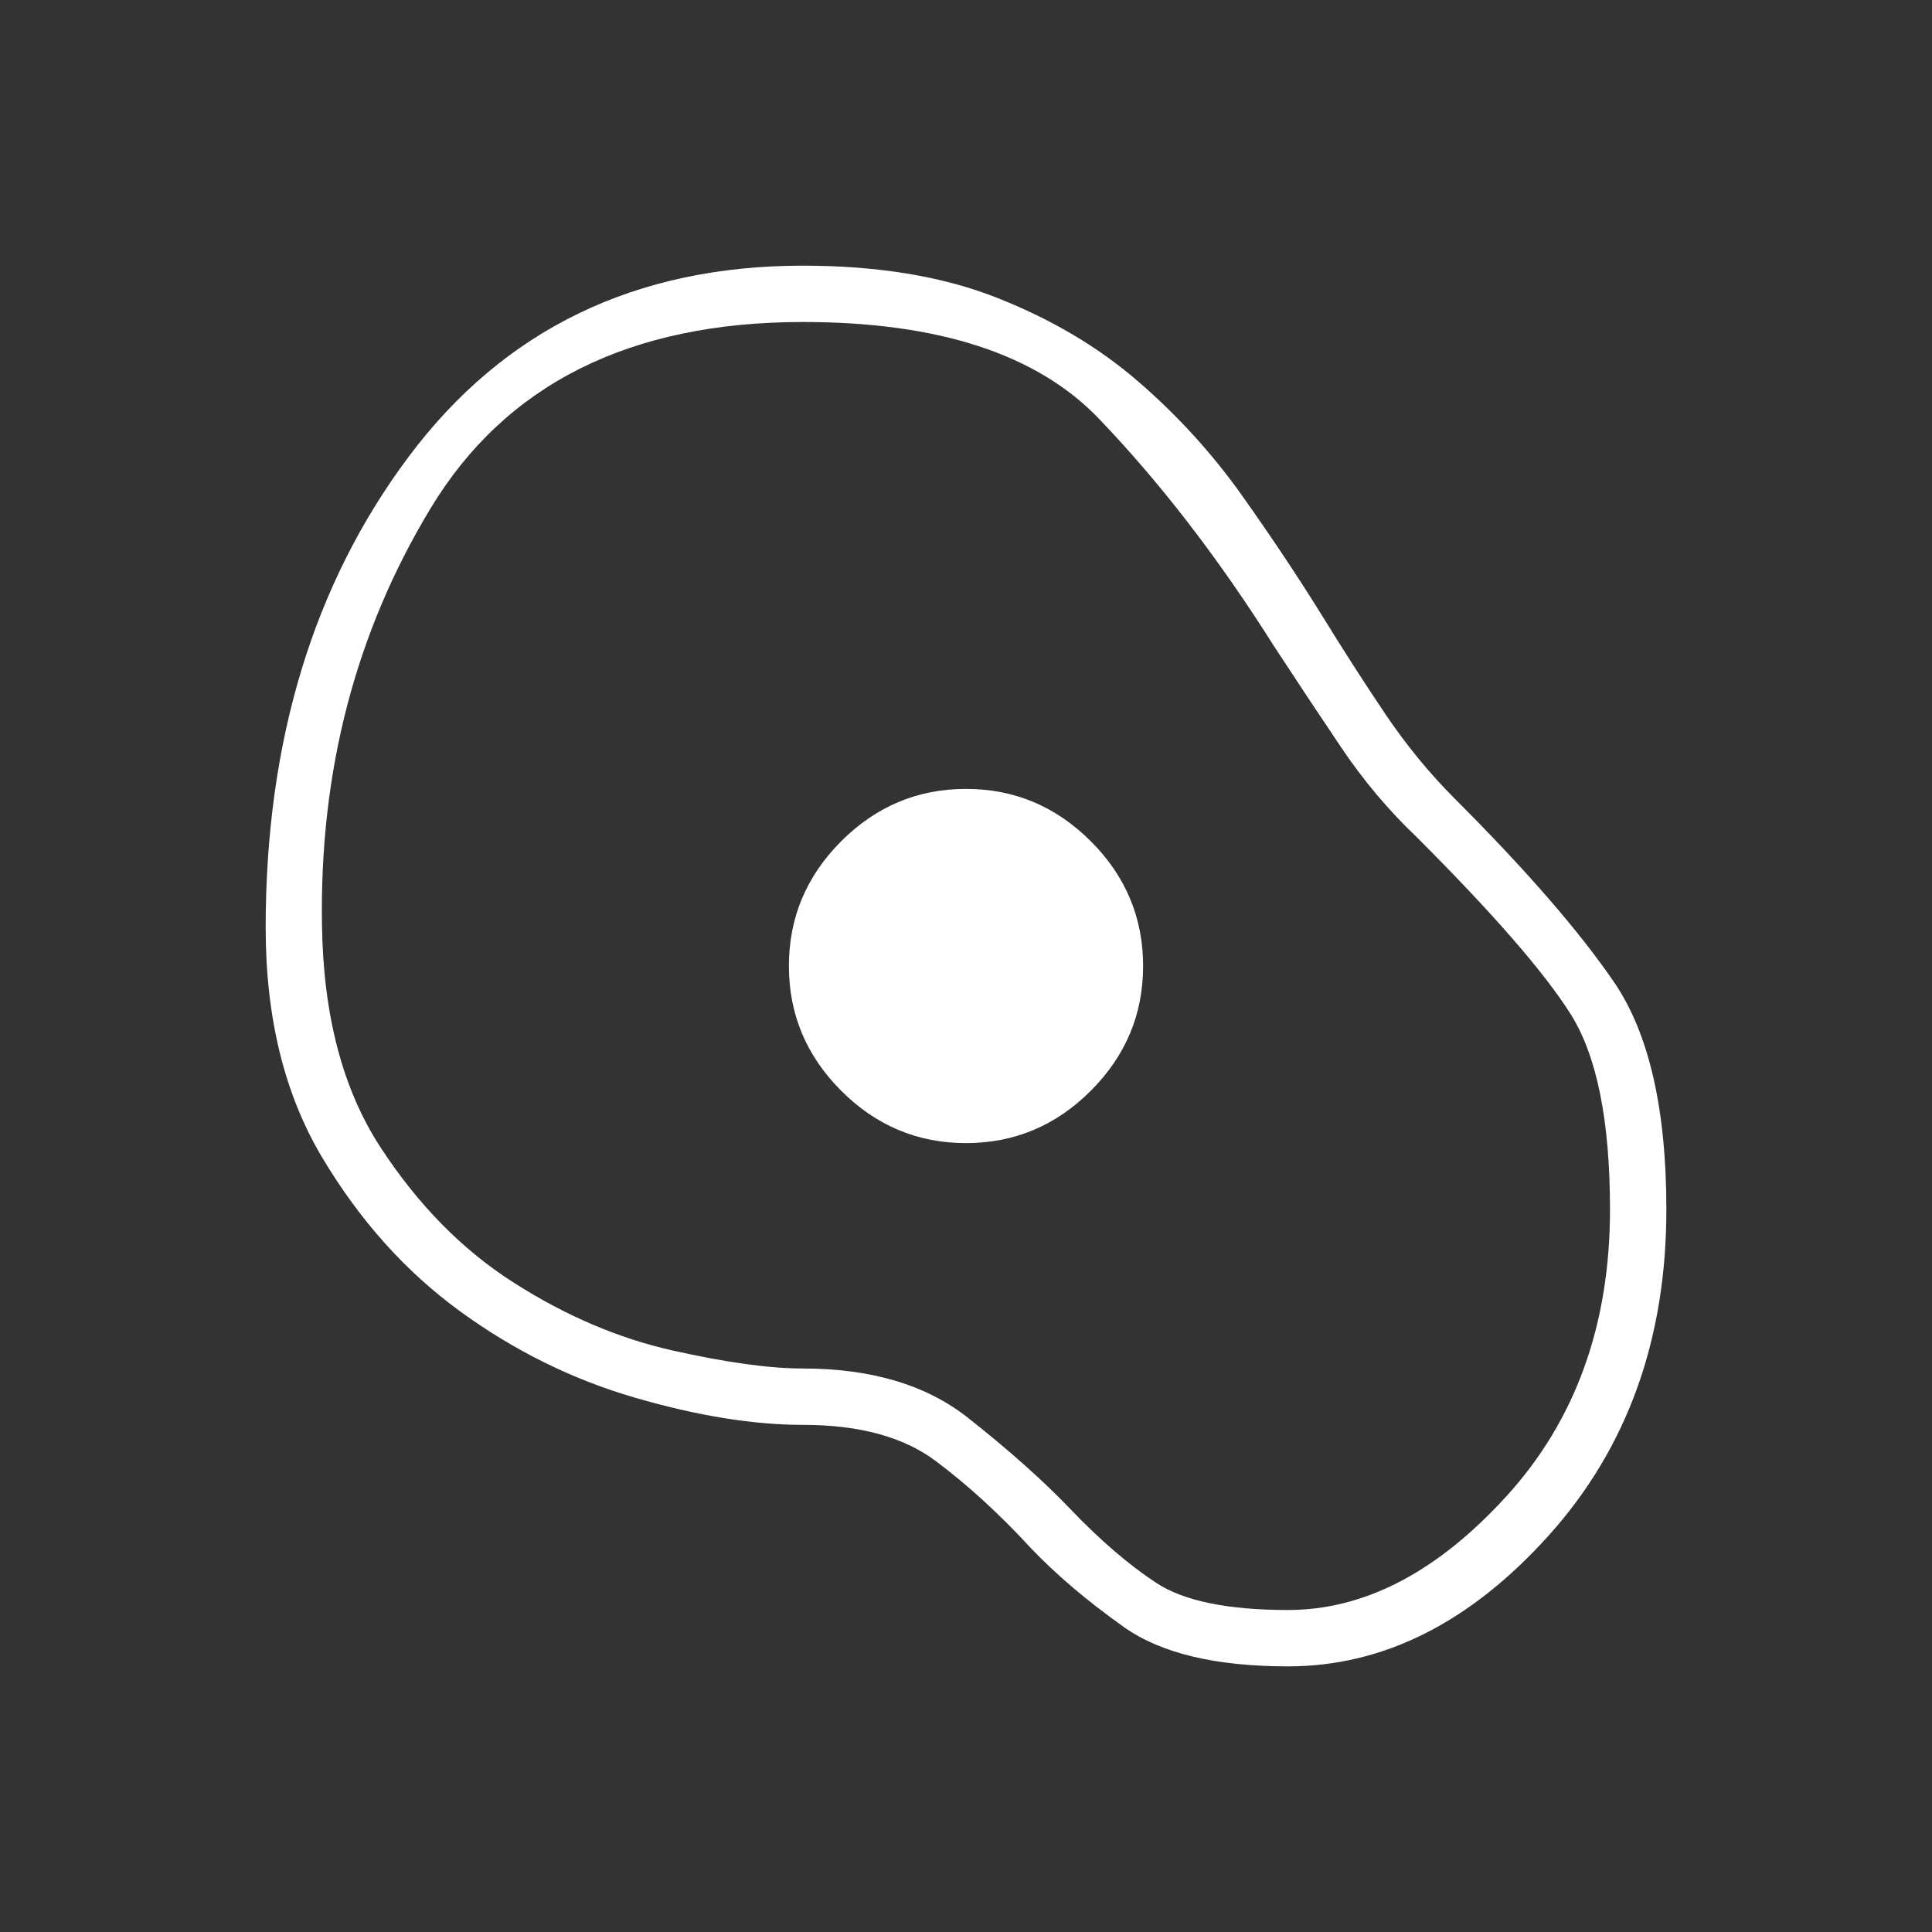 <svg width="51" height="51" viewBox="0 0 51 51" fill="none" xmlns="http://www.w3.org/2000/svg">
<rect x="0" y="0" width="51" height="51" fill="#333333" stroke="none"/>
<mask id="mask0_327_16438" style="mask-type:alpha" maskUnits="userSpaceOnUse" x="0" y="0" width="51" height="51">
<rect width="51" height="51" fill="#D9D9D9"/>
</mask>
<g mask="url(#mask0_327_16438)">
<path d="M34 43.988C32.088 43.988 30.645 43.642 29.671 42.952C28.697 42.261 27.873 41.562 27.2 40.853C26.386 39.968 25.553 39.206 24.703 38.569C23.853 37.931 22.685 37.613 21.197 37.613C19.887 37.613 18.408 37.374 16.761 36.895C15.114 36.417 13.574 35.656 12.139 34.611C10.705 33.566 9.492 32.212 8.5 30.547C7.509 28.883 7.013 26.864 7.013 24.491C7.013 19.568 8.27 15.424 10.785 12.06C13.299 8.695 16.77 7.013 21.197 7.013C23.18 7.013 24.889 7.296 26.324 7.863C27.758 8.429 28.998 9.164 30.042 10.067C31.087 10.97 31.999 11.971 32.778 13.069C33.557 14.167 34.266 15.229 34.903 16.256C35.47 17.177 36.028 18.045 36.577 18.86C37.126 19.674 37.737 20.418 38.41 21.091C40.287 22.968 41.686 24.579 42.606 25.925C43.527 27.271 43.988 29.272 43.988 31.928C43.988 35.364 42.952 38.233 40.88 40.535C38.808 42.837 36.515 43.988 34 43.988ZM34 42.5C36.019 42.5 37.94 41.5 39.764 39.499C41.588 37.498 42.5 34.974 42.5 31.928C42.5 29.591 42.155 27.873 41.464 26.775C40.774 25.677 39.419 24.119 37.4 22.1C36.656 21.392 35.992 20.604 35.408 19.736C34.824 18.868 34.23 17.974 33.628 17.053C32.176 14.751 30.636 12.75 29.006 11.05C27.377 9.35 24.774 8.5 21.197 8.5C16.628 8.5 13.352 10.138 11.369 13.414C9.386 16.69 8.429 20.365 8.5 24.438C8.536 26.811 9.049 28.759 10.041 30.281C11.033 31.804 12.21 33 13.574 33.867C14.937 34.735 16.327 35.328 17.744 35.647C19.161 35.966 20.312 36.125 21.197 36.125C23.003 36.125 24.455 36.559 25.553 37.427C26.651 38.294 27.554 39.1 28.263 39.844C29.042 40.658 29.794 41.305 30.52 41.783C31.247 42.261 32.406 42.5 34 42.5ZM25.5 30.175C26.775 30.175 27.873 29.715 28.794 28.794C29.715 27.873 30.175 26.775 30.175 25.5C30.175 24.225 29.715 23.127 28.794 22.206C27.873 21.286 26.775 20.825 25.5 20.825C24.225 20.825 23.127 21.286 22.206 22.206C21.286 23.127 20.825 24.225 20.825 25.5C20.825 26.775 21.286 27.873 22.206 28.794C23.127 29.715 24.225 30.175 25.5 30.175Z" fill="white"/>
</g>
</svg>
